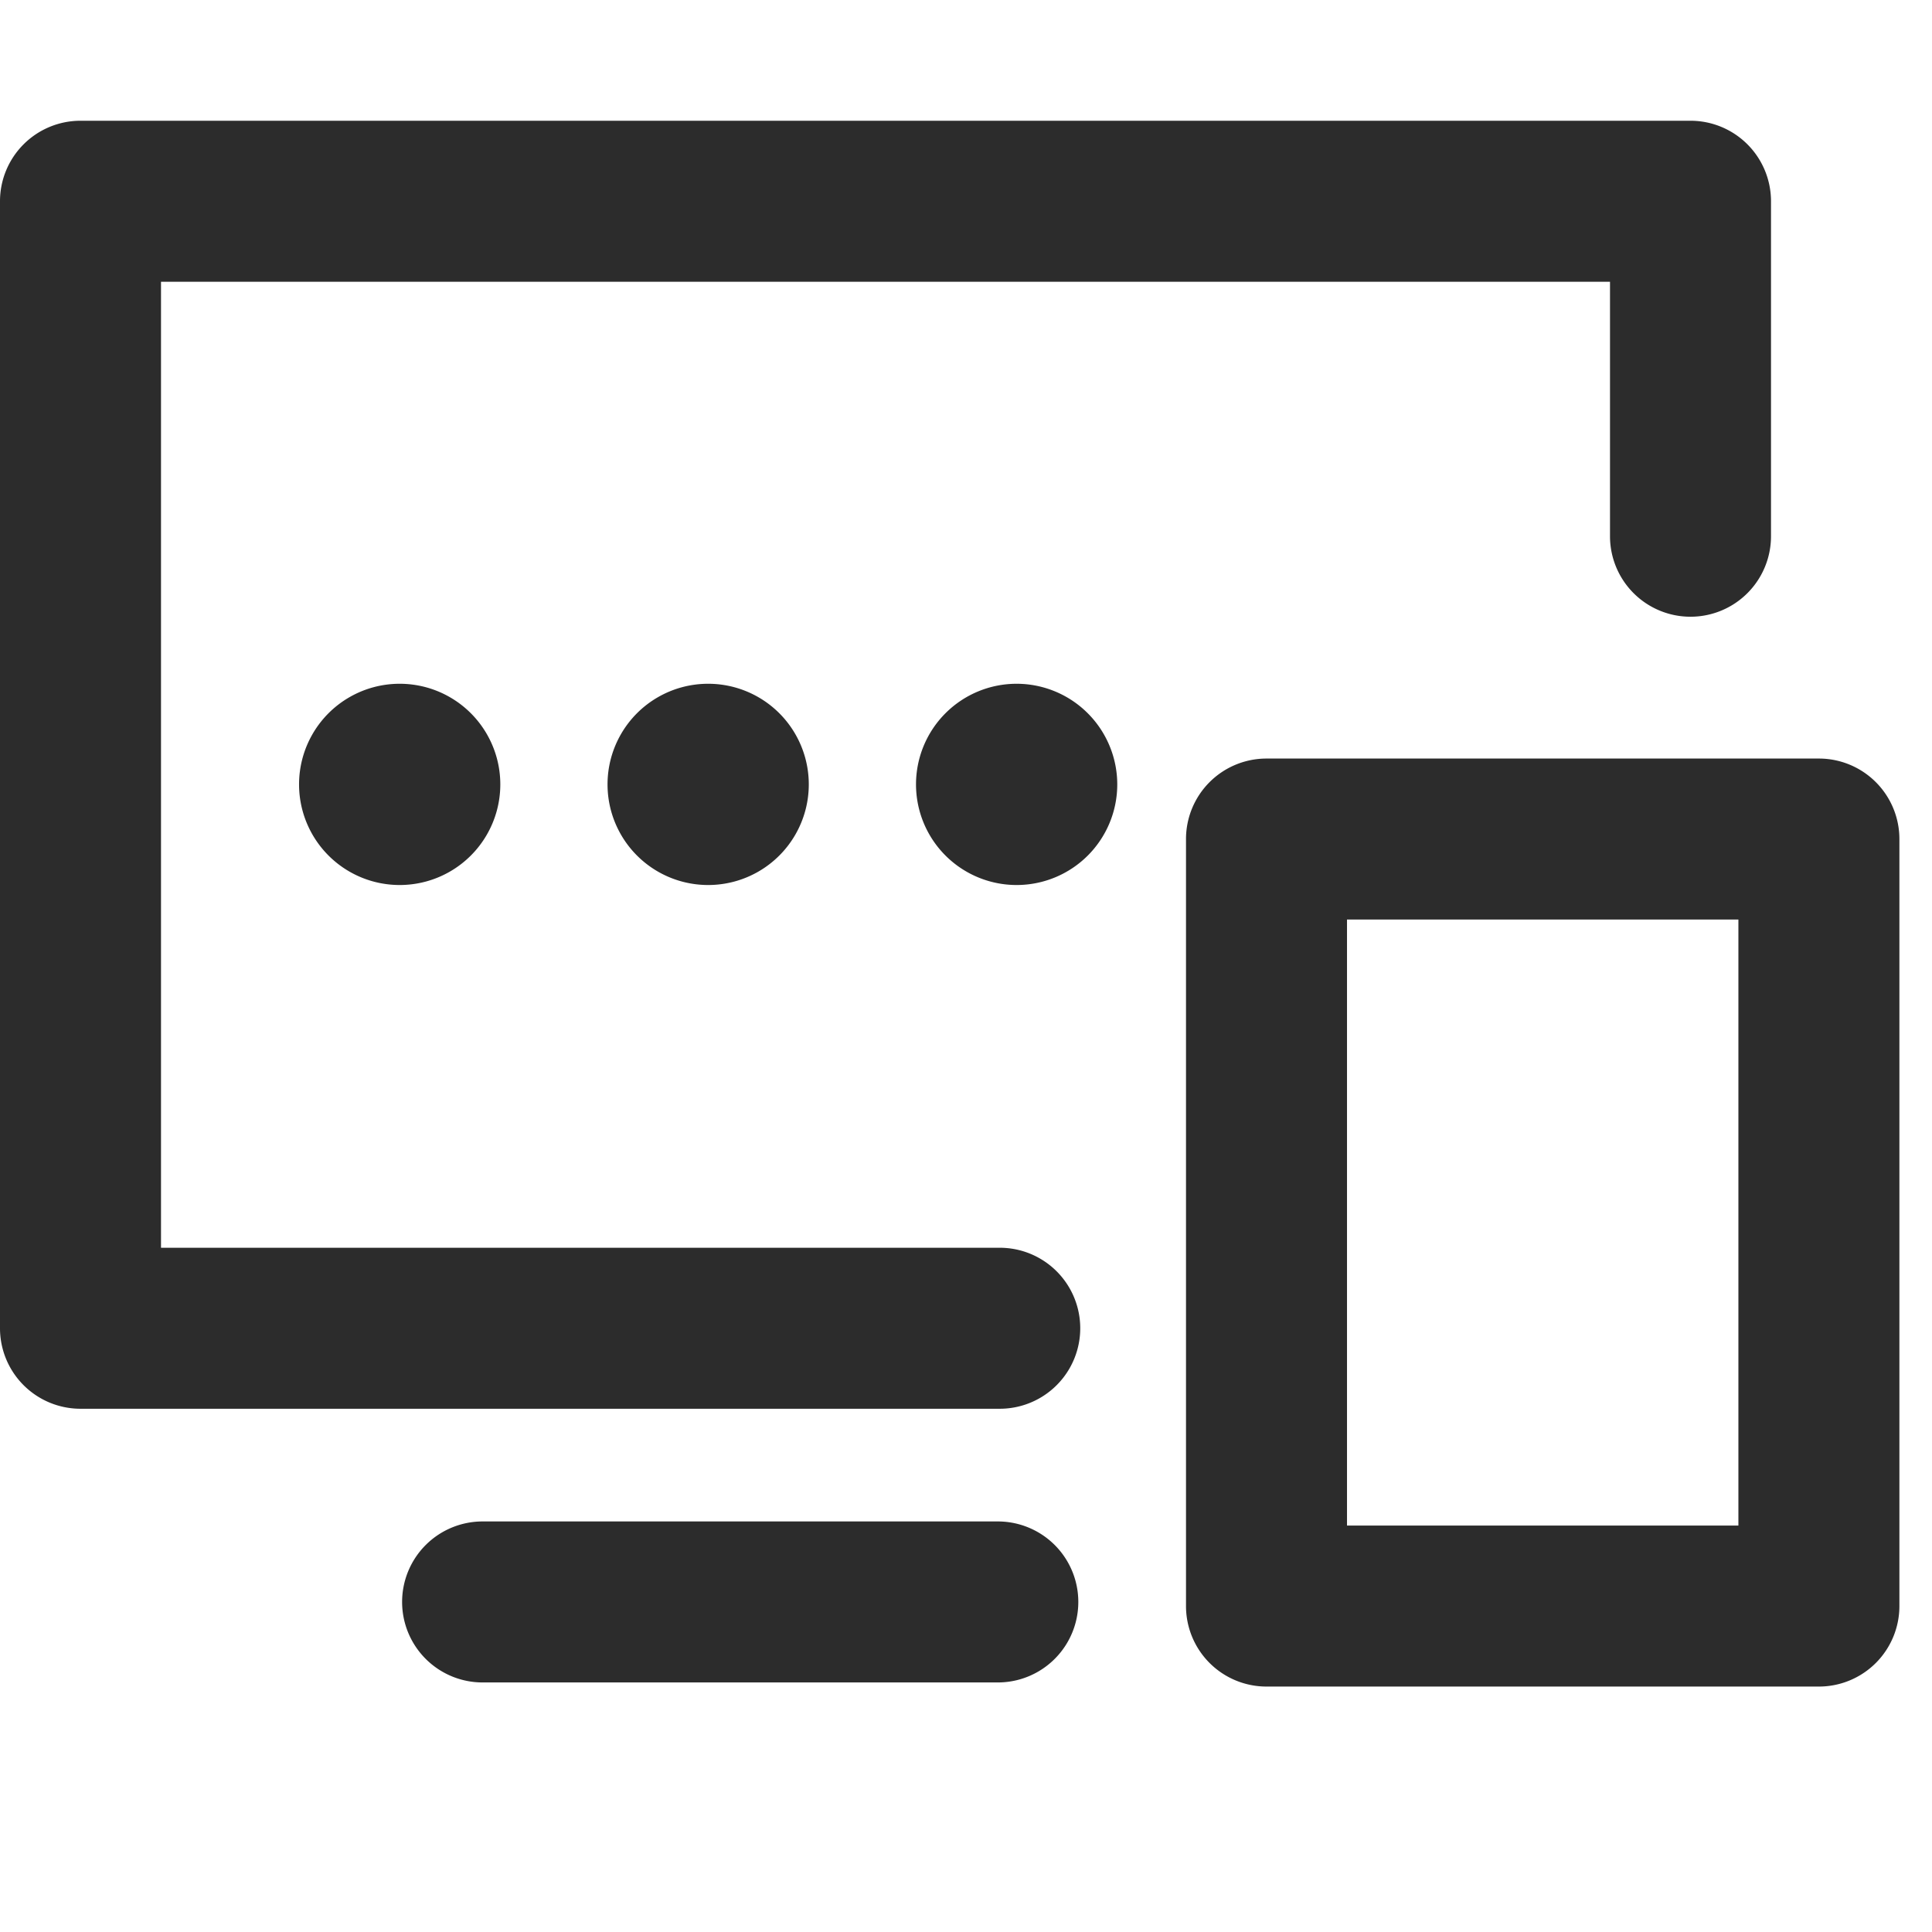 <?xml version="1.0" standalone="no"?><!DOCTYPE svg PUBLIC "-//W3C//DTD SVG 1.1//EN" "http://www.w3.org/Graphics/SVG/1.1/DTD/svg11.dtd"><svg class="icon" width="200px" height="200.00px" viewBox="0 0 1024 1024" version="1.1" xmlns="http://www.w3.org/2000/svg"><path fill="#2c2c2c" d="M530.091 661.333h-444.757v-512h768v135.083a42.667 42.667 0 0 0 85.333 0v-177.749a42.667 42.667 0 0 0-42.667-42.667h-853.333a42.667 42.667 0 0 0-42.667 42.667v597.333a42.667 42.667 0 0 0 42.667 42.667h487.424a42.667 42.667 0 0 0 0-85.333zM529.067 806.4h-273.067a42.667 42.667 0 1 0 0 85.333h273.067a42.667 42.667 0 0 0 0-85.333zM964.053 402.048h-292.779a42.667 42.667 0 0 0-42.667 42.667v406.528a42.667 42.667 0 0 0 42.667 42.667h292.779a42.667 42.667 0 0 0 42.667-42.667v-406.528a42.667 42.667 0 0 0-42.667-42.667z m-42.667 406.528h-207.445v-321.195h207.445zM211.84 415.744m-53.333 0a53.333 53.333 0 1 0 106.667 0 53.333 53.333 0 1 0-106.667 0ZM375.339 415.744m-53.333 0a53.333 53.333 0 1 0 106.667 0 53.333 53.333 0 1 0-106.667 0ZM538.88 362.411a53.333 53.333 0 1 0 53.291 53.333 53.376 53.376 0 0 0-53.291-53.333z" /></svg>